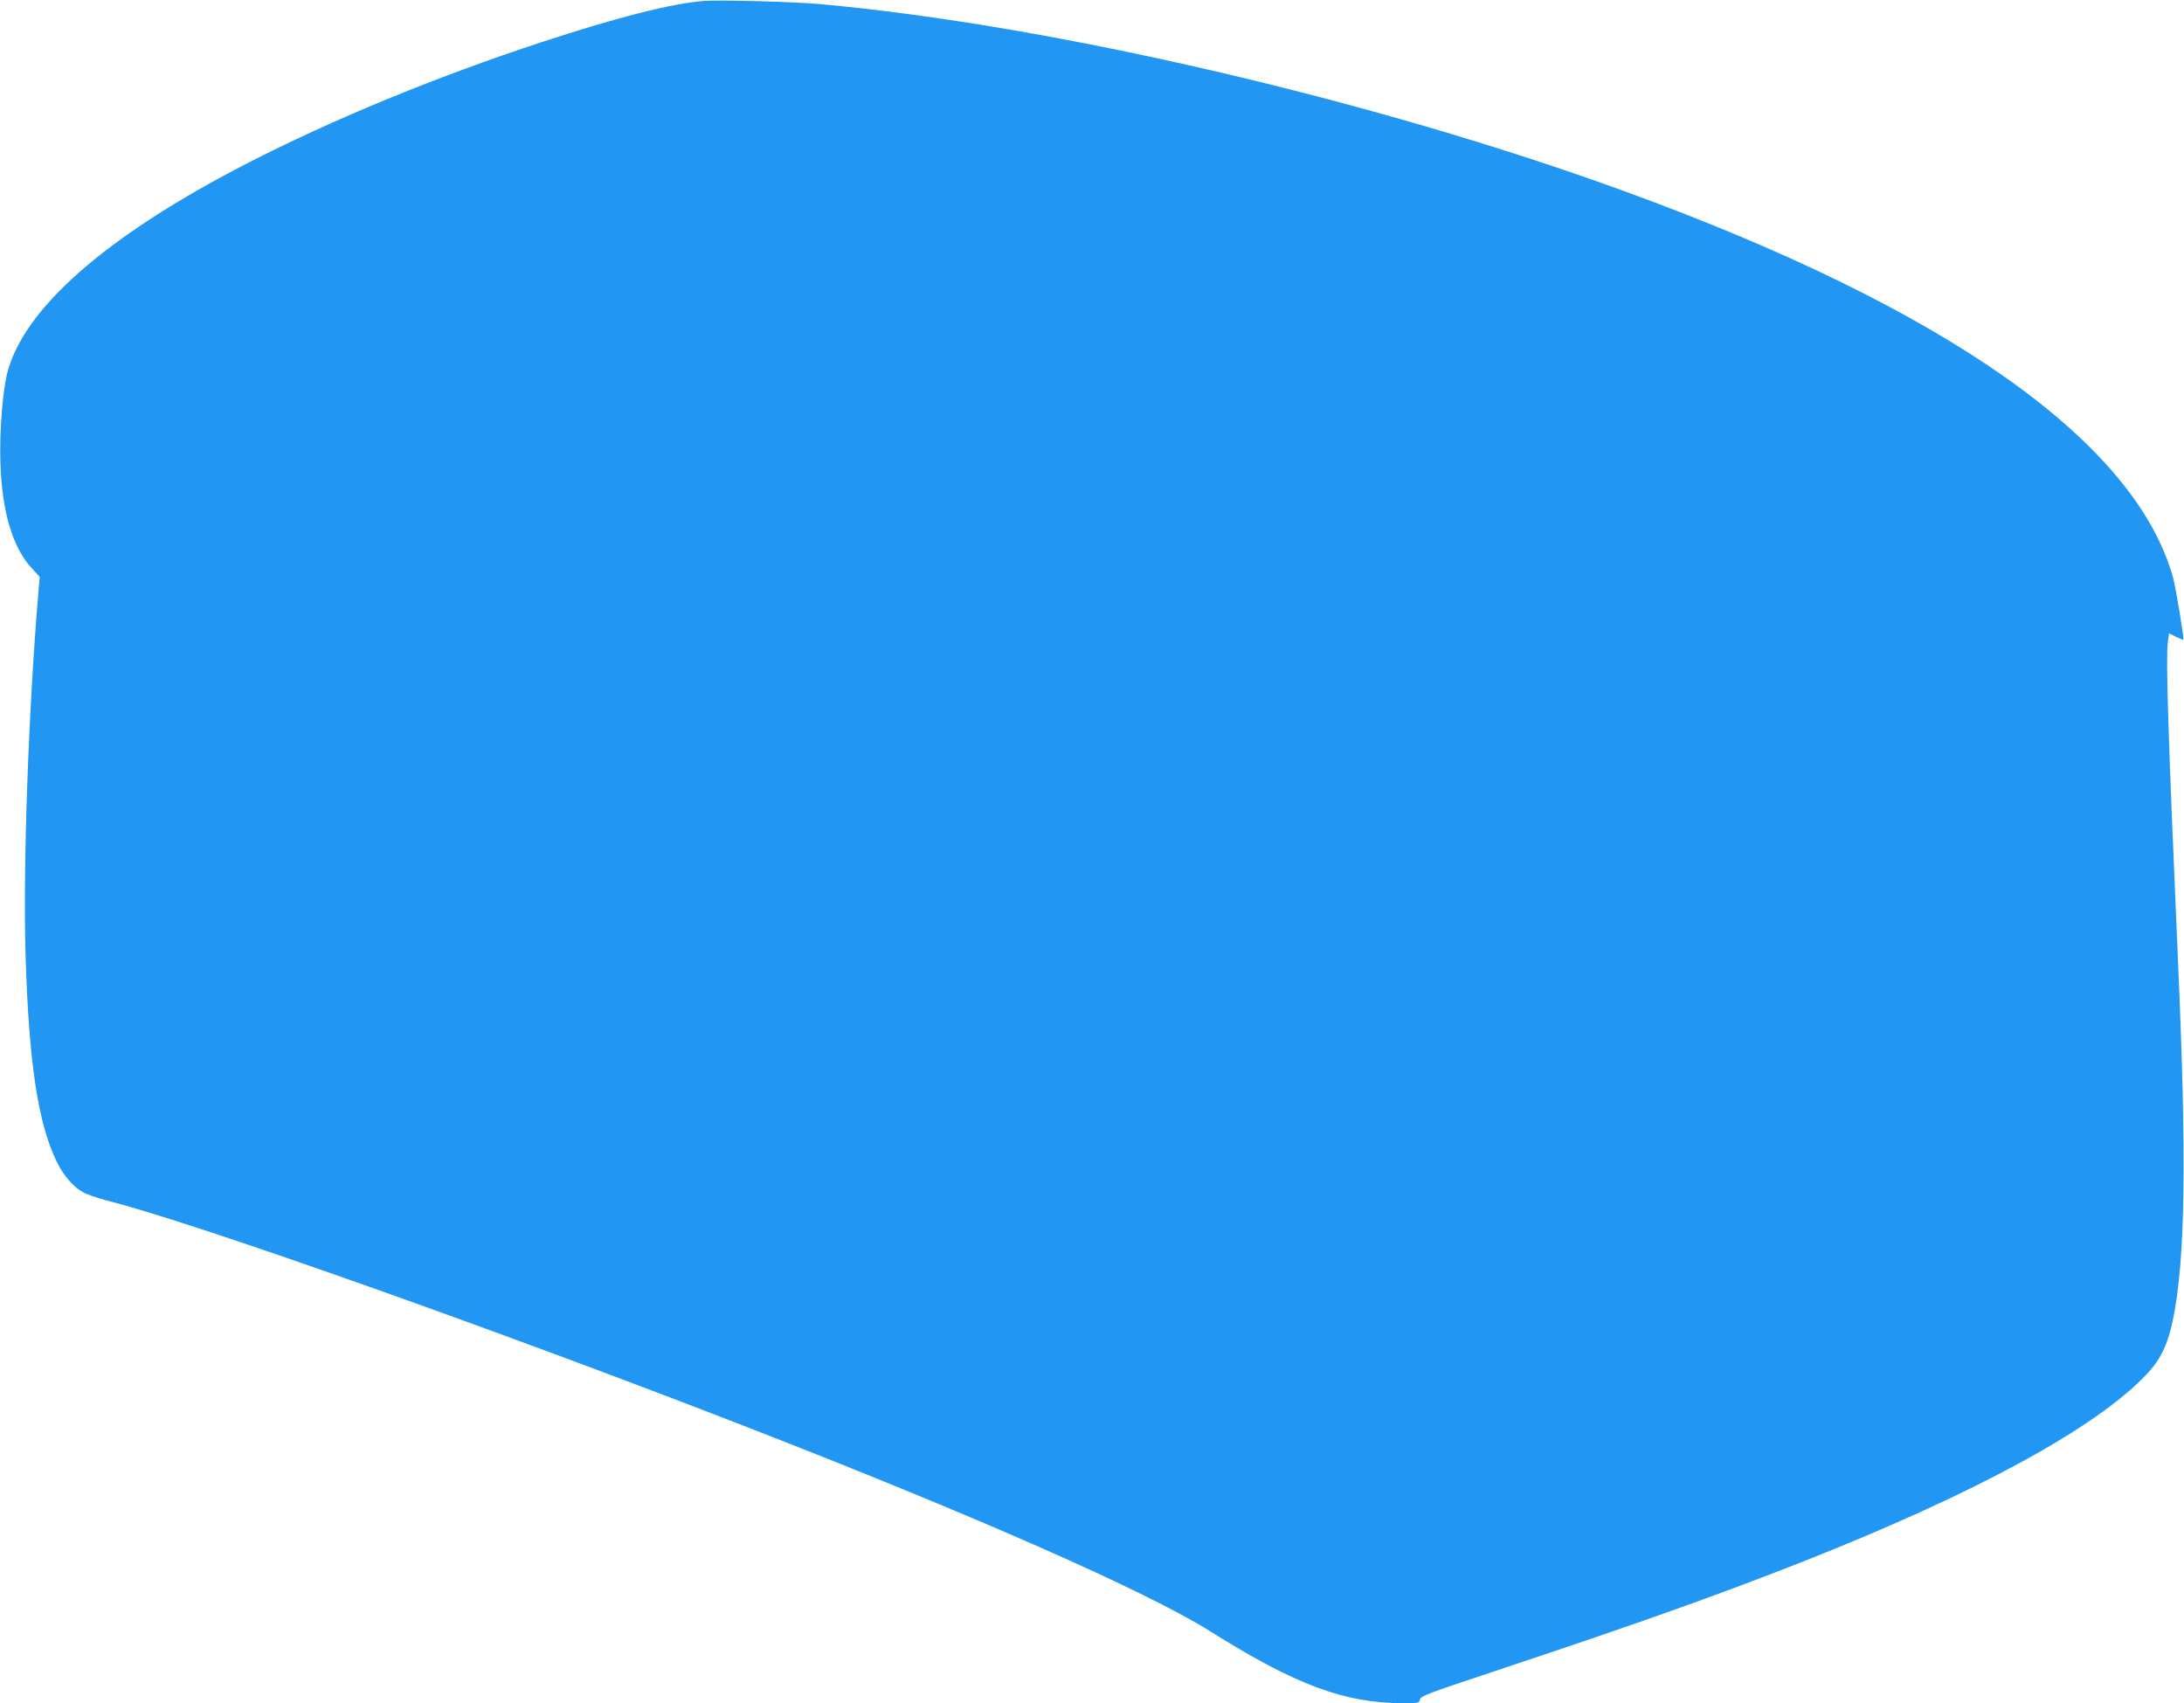 <?xml version="1.0" standalone="no"?>
<!DOCTYPE svg PUBLIC "-//W3C//DTD SVG 20010904//EN"
 "http://www.w3.org/TR/2001/REC-SVG-20010904/DTD/svg10.dtd">
<svg version="1.0" xmlns="http://www.w3.org/2000/svg"
 width="1280pt" height="998pt" viewBox="0 0 1280 998"
 preserveAspectRatio="xMidYMid meet">
<g transform="translate(0,998) scale(0.1,-0.1)"
fill="#2196f3" stroke="none">
<path d="M4120 9974 c-194 -17 -497 -94 -943 -240 -627 -206 -1230 -455 -1732
-713 -829 -427 -1312 -853 -1405 -1236 -10 -44 -24 -140 -29 -214 -35 -439 25
-756 173 -918 l49 -54 -7 -77 c-59 -700 -92 -1614 -76 -2144 19 -625 73 -980
182 -1204 38 -79 95 -146 151 -178 23 -14 88 -36 145 -51 501 -126 2251 -745
3727 -1318 1352 -525 2367 -972 2740 -1207 498 -313 785 -420 1130 -420 89 0
94 1 97 22 3 19 50 37 418 159 870 289 1327 452 1835 652 1002 396 1703 777
2001 1089 85 88 129 178 159 324 73 351 81 940 30 2099 -57 1302 -72 1769 -60
1869 l7 55 40 -20 c22 -11 42 -19 44 -17 5 6 -44 306 -60 363 -222 798 -1328
1577 -3214 2264 -1468 535 -3355 974 -4717 1097 -157 14 -597 26 -685 18z"/>
</g>
</svg>
